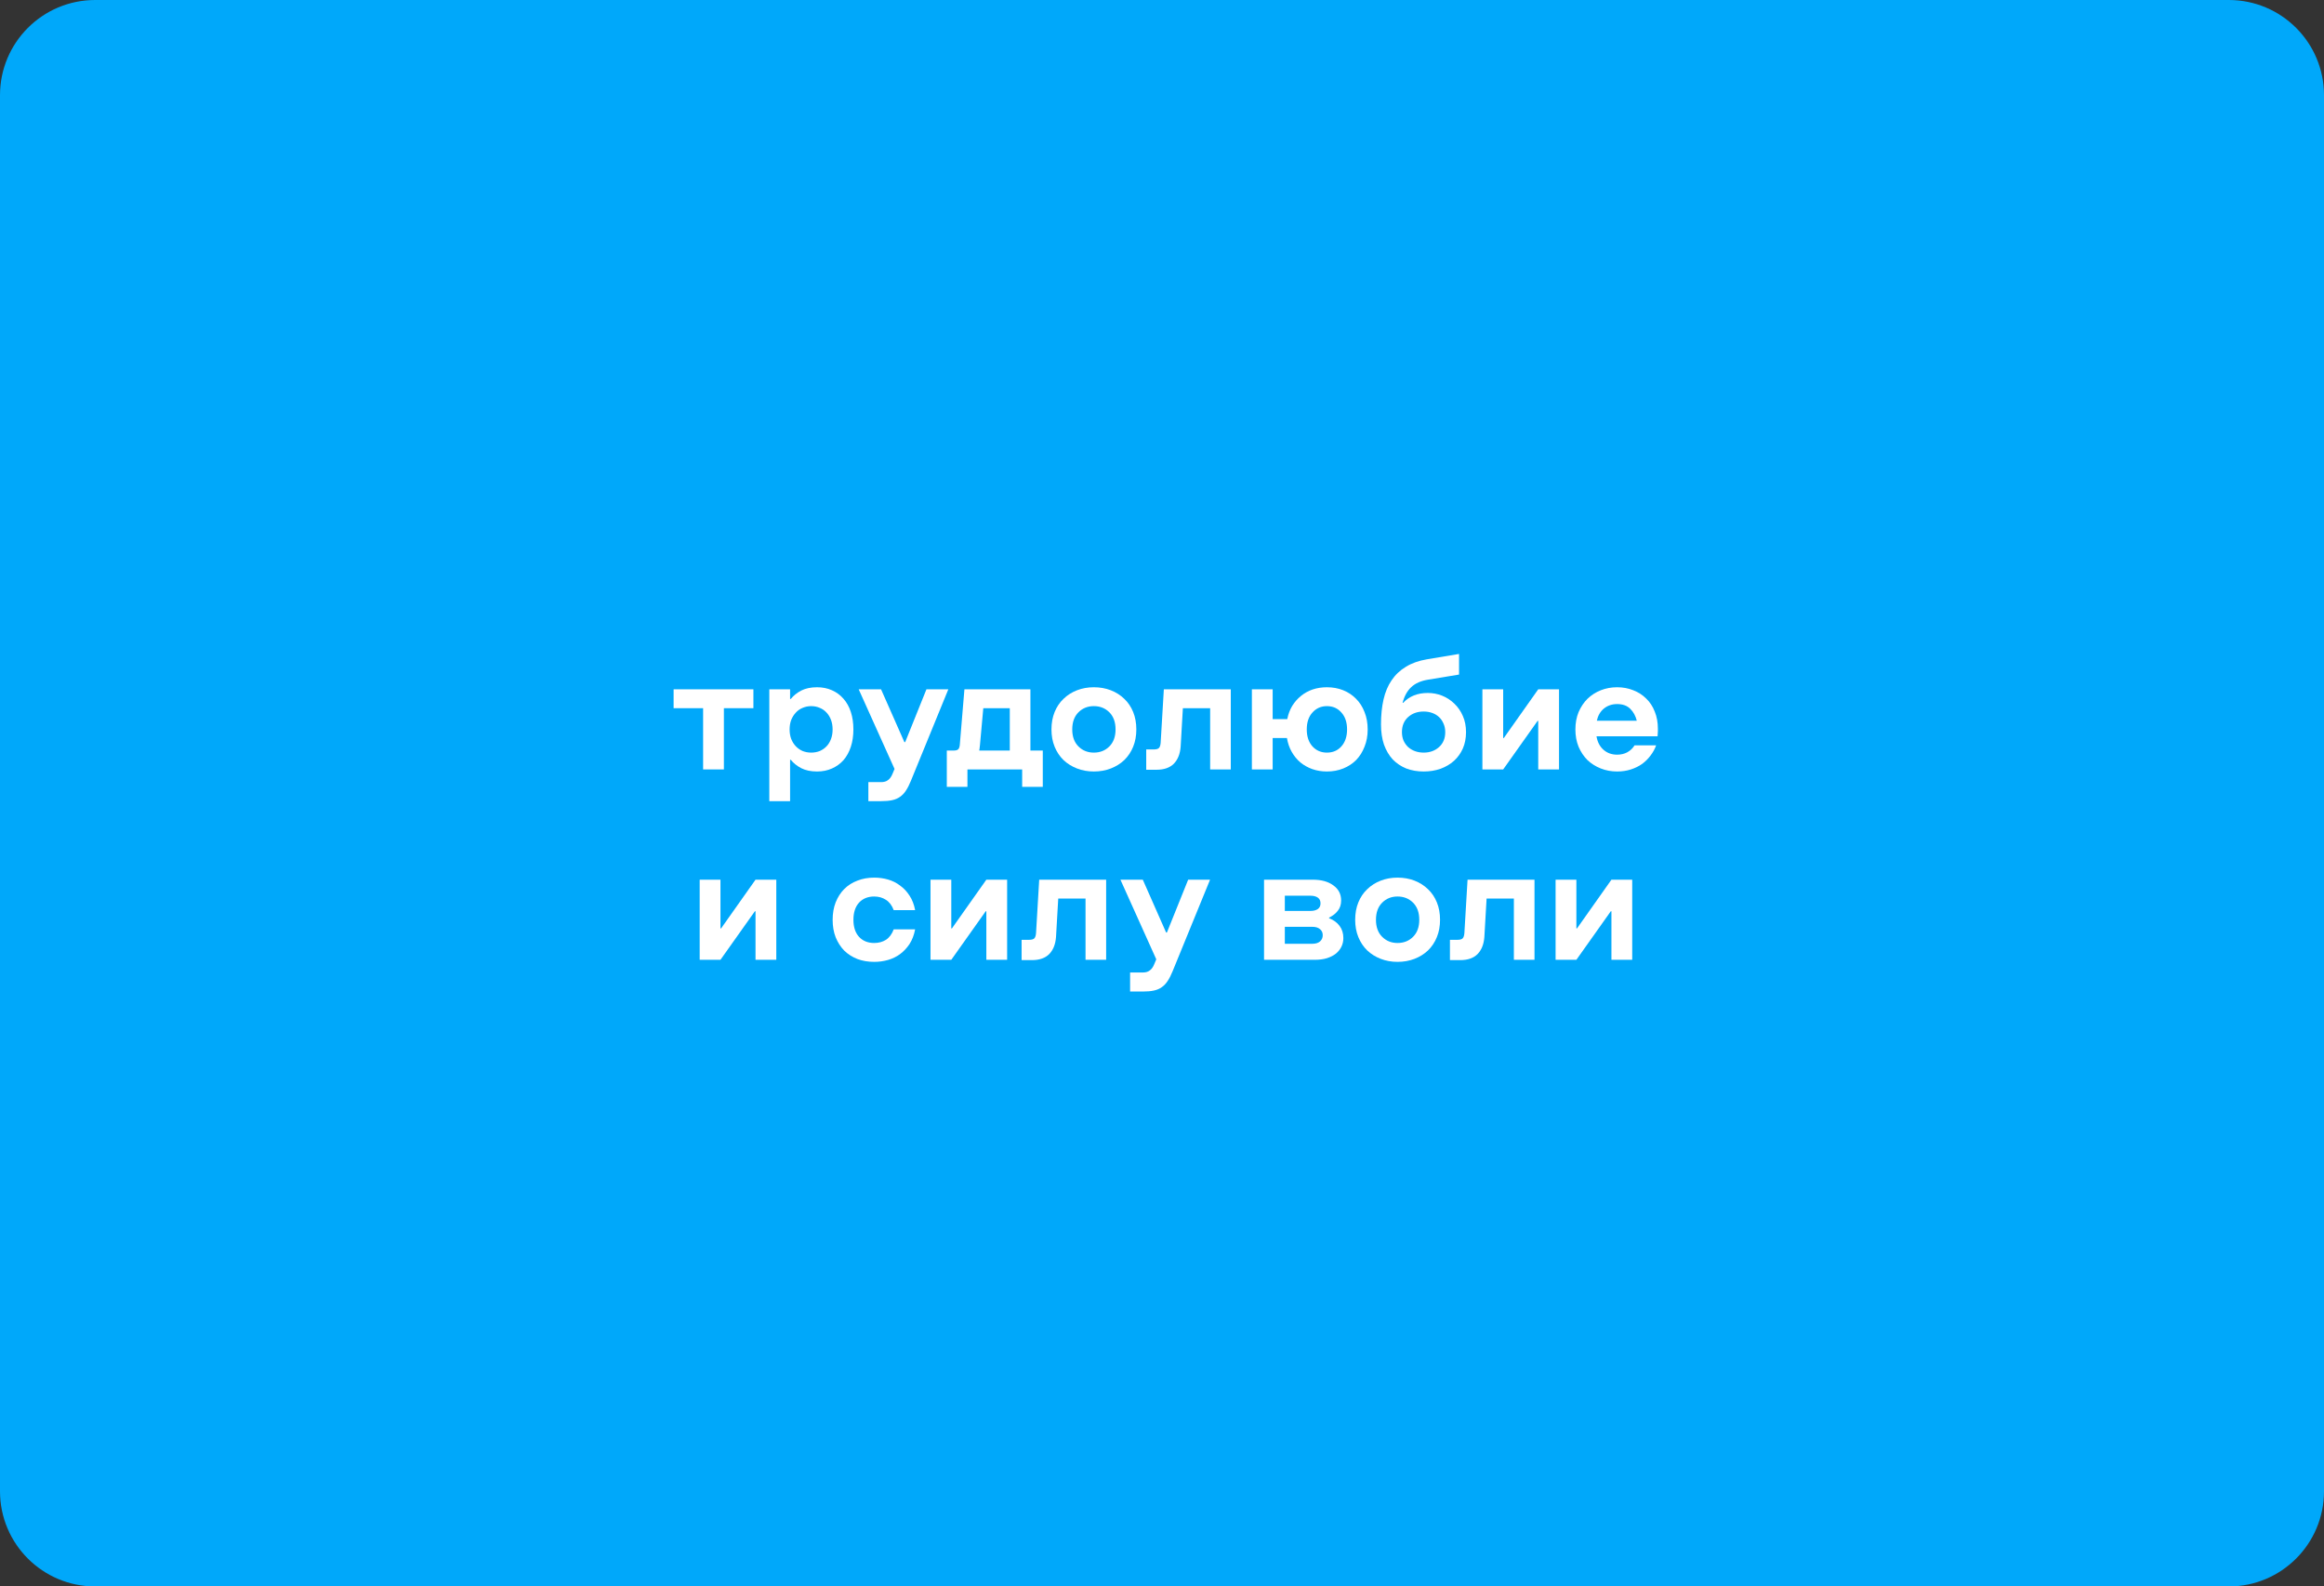 <?xml version="1.0" encoding="UTF-8"?> <svg xmlns="http://www.w3.org/2000/svg" width="1172" height="800" viewBox="0 0 1172 800" fill="none"><rect x="0" y="0" width="1172" height="800" fill="#333333" stroke="none"/> <path d="M0 48C0 21.49 21.49 0 48 0H1124C1150.51 0 1172 21.49 1172 48V752C1172 778.51 1150.51 800 1124 800H48C21.49 800 0 778.51 0 752V48Z" fill="#00A8FA"></path> <path d="M339.704 347.6H379.944V357.12H365.064V388H354.584V357.12H339.704V347.6Z" fill="white"></path> <path d="M412.048 346.56C414.821 346.56 417.328 347.067 419.568 348.08C421.861 349.093 423.807 350.533 425.408 352.4C427.008 354.213 428.234 356.427 429.087 359.04C429.941 361.653 430.367 364.587 430.367 367.84C430.367 371.04 429.941 373.947 429.087 376.56C428.234 379.173 427.008 381.413 425.408 383.28C423.807 385.093 421.861 386.507 419.568 387.52C417.328 388.533 414.821 389.04 412.048 389.04C408.901 389.04 406.234 388.48 404.048 387.36C401.914 386.24 400.154 384.827 398.767 383.12H398.448V404H387.967V347.6H398.448V352.48H398.767C400.154 350.773 401.914 349.36 404.048 348.24C406.234 347.12 408.901 346.56 412.048 346.56ZM409.087 379.52C410.634 379.52 412.074 379.253 413.408 378.72C414.741 378.133 415.888 377.333 416.848 376.32C417.807 375.307 418.554 374.08 419.087 372.64C419.621 371.2 419.888 369.6 419.888 367.84C419.888 366.08 419.621 364.48 419.087 363.04C418.554 361.6 417.807 360.373 416.848 359.36C415.888 358.293 414.741 357.493 413.408 356.96C412.074 356.373 410.634 356.08 409.087 356.08C407.541 356.08 406.101 356.373 404.768 356.96C403.434 357.493 402.288 358.293 401.328 359.36C400.368 360.373 399.594 361.6 399.008 363.04C398.474 364.48 398.207 366.08 398.207 367.84C398.207 369.6 398.474 371.2 399.008 372.64C399.594 374.08 400.368 375.307 401.328 376.32C402.288 377.333 403.434 378.133 404.768 378.72C406.101 379.253 407.541 379.52 409.087 379.52Z" fill="white"></path> <path d="M437.923 394.4H444.323C445.816 394.4 446.99 394.053 447.843 393.36C448.75 392.72 449.496 391.68 450.083 390.24L451.123 387.76L433.043 347.6H444.323L456.083 374.24H456.483L467.203 347.6H478.243L459.363 393.76C458.563 395.733 457.736 397.36 456.883 398.64C456.03 399.973 455.016 401.04 453.843 401.84C452.723 402.64 451.39 403.2 449.843 403.52C448.35 403.84 446.51 404 444.323 404H437.923V394.4Z" fill="white"></path> <path d="M480.919 378.48C482.039 378.48 482.813 378.267 483.239 377.84C483.666 377.413 483.933 376.64 484.039 375.52L486.359 347.6H519.639V378.48H525.879V396.8H515.479V388H487.879V396.8H477.479V378.48H480.919ZM509.239 378.48V357.12H495.879L494.199 375.68C494.093 376.64 494.013 377.333 493.959 377.76C493.906 378.027 493.853 378.267 493.799 378.48H509.239Z" fill="white"></path> <path d="M551.617 389.04C548.577 389.04 545.75 388.533 543.137 387.52C540.524 386.507 538.257 385.093 536.337 383.28C534.417 381.413 532.924 379.173 531.857 376.56C530.79 373.947 530.257 371.04 530.257 367.84C530.257 364.587 530.79 361.653 531.857 359.04C532.924 356.427 534.417 354.213 536.337 352.4C538.257 350.533 540.524 349.093 543.137 348.08C545.75 347.067 548.577 346.56 551.617 346.56C554.71 346.56 557.564 347.067 560.177 348.08C562.79 349.093 565.057 350.533 566.977 352.4C568.897 354.213 570.39 356.427 571.457 359.04C572.524 361.653 573.057 364.587 573.057 367.84C573.057 371.04 572.524 373.947 571.457 376.56C570.39 379.173 568.897 381.413 566.977 383.28C565.057 385.093 562.79 386.507 560.177 387.52C557.564 388.533 554.71 389.04 551.617 389.04ZM551.617 379.52C554.764 379.52 557.377 378.48 559.457 376.4C561.537 374.32 562.577 371.467 562.577 367.84C562.577 364.16 561.537 361.28 559.457 359.2C557.377 357.12 554.764 356.08 551.617 356.08C548.524 356.08 545.937 357.12 543.857 359.2C541.777 361.28 540.737 364.16 540.737 367.84C540.737 371.467 541.777 374.32 543.857 376.4C545.937 378.48 548.524 379.52 551.617 379.52Z" fill="white"></path> <path d="M620.687 388H610.287V357.12H596.527L595.407 376.48C595.14 380.16 593.994 383.04 591.967 385.12C589.94 387.147 587.034 388.16 583.247 388.16H578.047V377.92H581.807C583.087 377.92 583.967 377.68 584.447 377.2C584.927 376.72 585.22 375.84 585.327 374.56L586.927 347.6H620.687V388Z" fill="white"></path> <path d="M669.167 389.04C666.554 389.04 664.1 388.64 661.807 387.84C659.567 387.04 657.567 385.92 655.807 384.48C654.047 382.987 652.58 381.2 651.407 379.12C650.234 377.04 649.434 374.72 649.007 372.16H641.807V388H631.327V347.6H641.807V362.64H649.167C649.647 360.187 650.474 357.973 651.647 356C652.874 354.027 654.34 352.347 656.047 350.96C657.807 349.52 659.78 348.427 661.967 347.68C664.207 346.933 666.607 346.56 669.167 346.56C672.154 346.56 674.9 347.067 677.407 348.08C679.914 349.093 682.074 350.533 683.887 352.4C685.7 354.213 687.114 356.427 688.127 359.04C689.194 361.653 689.727 364.587 689.727 367.84C689.727 371.04 689.194 373.947 688.127 376.56C687.114 379.173 685.7 381.413 683.887 383.28C682.074 385.093 679.914 386.507 677.407 387.52C674.9 388.533 672.154 389.04 669.167 389.04ZM669.167 379.52C672.154 379.52 674.58 378.48 676.447 376.4C678.367 374.267 679.327 371.413 679.327 367.84C679.327 364.213 678.367 361.36 676.447 359.28C674.58 357.147 672.154 356.08 669.167 356.08C666.234 356.08 663.807 357.147 661.887 359.28C659.967 361.36 659.007 364.213 659.007 367.84C659.007 371.413 659.967 374.267 661.887 376.4C663.807 378.48 666.234 379.52 669.167 379.52Z" fill="white"></path> <path d="M717.96 389.04C714.76 389.04 711.827 388.533 709.16 387.52C706.547 386.453 704.28 384.933 702.36 382.96C700.493 380.933 699.027 378.453 697.96 375.52C696.947 372.533 696.44 369.12 696.44 365.28C696.44 360.64 696.867 356.453 697.72 352.72C698.573 348.987 699.933 345.76 701.8 343.04C703.667 340.267 706.067 338 709 336.24C711.933 334.427 715.453 333.173 719.56 332.48L735.8 329.76V340.16L720.28 342.72C716.6 343.307 713.747 344.56 711.72 346.48C709.693 348.347 708.227 350.987 707.32 354.4H707.64C710.733 351.093 714.867 349.44 720.04 349.44C722.547 349.44 724.947 349.893 727.24 350.8C729.533 351.707 731.587 353.04 733.4 354.8C735.213 356.507 736.653 358.587 737.72 361.04C738.787 363.44 739.32 366.16 739.32 369.2C739.32 372.24 738.787 374.987 737.72 377.44C736.653 379.84 735.16 381.92 733.24 383.68C731.32 385.387 729.053 386.72 726.44 387.68C723.827 388.587 721 389.04 717.96 389.04ZM717.96 379.52C721.053 379.52 723.64 378.587 725.72 376.72C727.8 374.853 728.84 372.347 728.84 369.2C728.84 367.6 728.547 366.16 727.96 364.88C727.427 363.6 726.68 362.507 725.72 361.6C724.76 360.693 723.613 360 722.28 359.52C720.947 359.04 719.507 358.8 717.96 358.8C714.813 358.8 712.2 359.733 710.12 361.6C708.04 363.467 707 366 707 369.2C707 370.747 707.267 372.16 707.8 373.44C708.387 374.72 709.16 375.813 710.12 376.72C711.133 377.627 712.307 378.32 713.64 378.8C714.973 379.28 716.413 379.52 717.96 379.52Z" fill="white"></path> <path d="M786.217 388H775.737V363.52H775.417L758.057 388H747.577V347.6H758.057V372.16H758.377L775.737 347.6H786.217V388Z" fill="white"></path> <path d="M815.516 389.04C812.582 389.04 809.836 388.533 807.276 387.52C804.716 386.507 802.476 385.093 800.556 383.28C798.689 381.413 797.196 379.173 796.076 376.56C795.009 373.947 794.476 371.04 794.476 367.84C794.476 364.64 795.009 361.733 796.076 359.12C797.196 356.507 798.689 354.267 800.556 352.4C802.476 350.533 804.716 349.093 807.276 348.08C809.836 347.067 812.582 346.56 815.516 346.56C818.449 346.56 821.169 347.067 823.676 348.08C826.182 349.04 828.342 350.427 830.156 352.24C832.022 354 833.462 356.187 834.476 358.8C835.542 361.36 836.076 364.24 836.076 367.44C836.076 367.867 836.076 368.293 836.076 368.72C836.076 369.147 836.049 369.573 835.996 370C835.996 370.427 835.969 370.853 835.916 371.28H805.116C805.596 374.16 806.769 376.427 808.636 378.08C810.502 379.733 812.796 380.56 815.516 380.56C817.436 380.56 819.142 380.16 820.636 379.36C822.182 378.507 823.409 377.333 824.316 375.84H835.196C834.556 377.653 833.622 379.36 832.396 380.96C831.222 382.56 829.809 383.973 828.156 385.2C826.502 386.373 824.609 387.307 822.476 388C820.342 388.693 818.022 389.04 815.516 389.04ZM825.436 363.44C824.849 361.04 823.756 359.04 822.156 357.44C820.556 355.84 818.342 355.04 815.516 355.04C812.956 355.04 810.742 355.787 808.876 357.28C807.062 358.773 805.862 360.827 805.276 363.44H825.436Z" fill="white"></path> <path d="M391.49 484H381.01V459.52H380.69L363.33 484H352.85V443.6H363.33V468.16H363.65L381.01 443.6H391.49V484Z" fill="white"></path> <path d="M440.865 485.04C437.772 485.04 434.945 484.56 432.385 483.6C429.825 482.587 427.612 481.173 425.745 479.36C423.932 477.493 422.492 475.253 421.425 472.64C420.412 470.027 419.905 467.093 419.905 463.84C419.905 460.587 420.412 457.653 421.425 455.04C422.492 452.373 423.932 450.133 425.745 448.32C427.612 446.453 429.825 445.04 432.385 444.08C434.945 443.067 437.772 442.56 440.865 442.56C443.265 442.56 445.585 442.88 447.825 443.52C450.065 444.16 452.092 445.173 453.905 446.56C455.772 447.893 457.372 449.6 458.705 451.68C460.039 453.707 460.972 456.133 461.505 458.96H450.705C449.799 456.56 448.492 454.827 446.785 453.76C445.079 452.64 443.105 452.08 440.865 452.08C437.665 452.08 435.105 453.12 433.185 455.2C431.319 457.28 430.385 460.16 430.385 463.84C430.385 467.467 431.319 470.32 433.185 472.4C435.105 474.48 437.665 475.52 440.865 475.52C443.105 475.52 445.079 474.987 446.785 473.92C448.492 472.8 449.799 471.04 450.705 468.64H461.505C460.972 471.467 460.039 473.92 458.705 476C457.372 478.027 455.772 479.733 453.905 481.12C452.092 482.453 450.065 483.44 447.825 484.08C445.585 484.72 443.265 485.04 440.865 485.04Z" fill="white"></path> <path d="M507.897 484H497.417V459.52H497.097L479.737 484H469.257V443.6H479.737V468.16H480.057L497.417 443.6H507.897V484Z" fill="white"></path> <path d="M557.835 484H547.435V453.12H533.675L532.555 472.48C532.289 476.16 531.142 479.04 529.115 481.12C527.089 483.147 524.182 484.16 520.395 484.16H515.195V473.92H518.955C520.235 473.92 521.115 473.68 521.595 473.2C522.075 472.72 522.369 471.84 522.475 470.56L524.075 443.6H557.835V484Z" fill="white"></path> <path d="M569.915 490.4H576.315C577.809 490.4 578.982 490.053 579.835 489.36C580.742 488.72 581.489 487.68 582.075 486.24L583.115 483.76L565.035 443.6H576.315L588.075 470.24H588.475L599.195 443.6H610.235L591.355 489.76C590.555 491.733 589.729 493.36 588.875 494.64C588.022 495.973 587.009 497.04 585.835 497.84C584.715 498.64 583.382 499.2 581.835 499.52C580.342 499.84 578.502 500 576.315 500H569.915V490.4Z" fill="white"></path> <path d="M637.46 443.6H662.02C666.393 443.6 669.86 444.56 672.42 446.48C675.033 448.347 676.34 450.88 676.34 454.08C676.34 456.16 675.78 457.893 674.66 459.28C673.593 460.667 672.126 461.813 670.26 462.72V463.04C672.5 463.893 674.26 465.173 675.54 466.88C676.82 468.587 677.46 470.64 677.46 473.04C677.46 474.587 677.14 476.027 676.5 477.36C675.86 478.693 674.926 479.867 673.7 480.88C672.473 481.84 670.953 482.613 669.14 483.2C667.38 483.733 665.353 484 663.06 484H637.46V443.6ZM660.82 459.36C662.42 459.36 663.673 459.04 664.58 458.4C665.486 457.76 665.94 456.8 665.94 455.52C665.94 454.24 665.486 453.28 664.58 452.64C663.673 452 662.42 451.68 660.82 451.68H647.94V459.36H660.82ZM661.78 475.92C663.486 475.92 664.793 475.52 665.7 474.72C666.606 473.92 667.06 472.88 667.06 471.6C667.06 470.32 666.606 469.307 665.7 468.56C664.793 467.76 663.486 467.36 661.78 467.36H647.94V475.92H661.78Z" fill="white"></path> <path d="M704.781 485.04C701.741 485.04 698.914 484.533 696.301 483.52C693.688 482.507 691.421 481.093 689.501 479.28C687.581 477.413 686.088 475.173 685.021 472.56C683.954 469.947 683.421 467.04 683.421 463.84C683.421 460.587 683.954 457.653 685.021 455.04C686.088 452.427 687.581 450.213 689.501 448.4C691.421 446.533 693.688 445.093 696.301 444.08C698.914 443.067 701.741 442.56 704.781 442.56C707.874 442.56 710.728 443.067 713.341 444.08C715.954 445.093 718.221 446.533 720.141 448.4C722.061 450.213 723.554 452.427 724.621 455.04C725.688 457.653 726.221 460.587 726.221 463.84C726.221 467.04 725.688 469.947 724.621 472.56C723.554 475.173 722.061 477.413 720.141 479.28C718.221 481.093 715.954 482.507 713.341 483.52C710.728 484.533 707.874 485.04 704.781 485.04ZM704.781 475.52C707.928 475.52 710.541 474.48 712.621 472.4C714.701 470.32 715.741 467.467 715.741 463.84C715.741 460.16 714.701 457.28 712.621 455.2C710.541 453.12 707.928 452.08 704.781 452.08C701.688 452.08 699.101 453.12 697.021 455.2C694.941 457.28 693.901 460.16 693.901 463.84C693.901 467.467 694.941 470.32 697.021 472.4C699.101 474.48 701.688 475.52 704.781 475.52Z" fill="white"></path> <path d="M773.851 484H763.451V453.12H749.691L748.571 472.48C748.304 476.16 747.158 479.04 745.131 481.12C743.104 483.147 740.198 484.16 736.411 484.16H731.211V473.92H734.971C736.251 473.92 737.131 473.68 737.611 473.2C738.091 472.72 738.384 471.84 738.491 470.56L740.091 443.6H773.851V484Z" fill="white"></path> <path d="M823.131 484H812.651V459.52H812.331L794.971 484H784.491V443.6H794.971V468.16H795.291L812.651 443.6H823.131V484Z" fill="white"></path> </svg> 